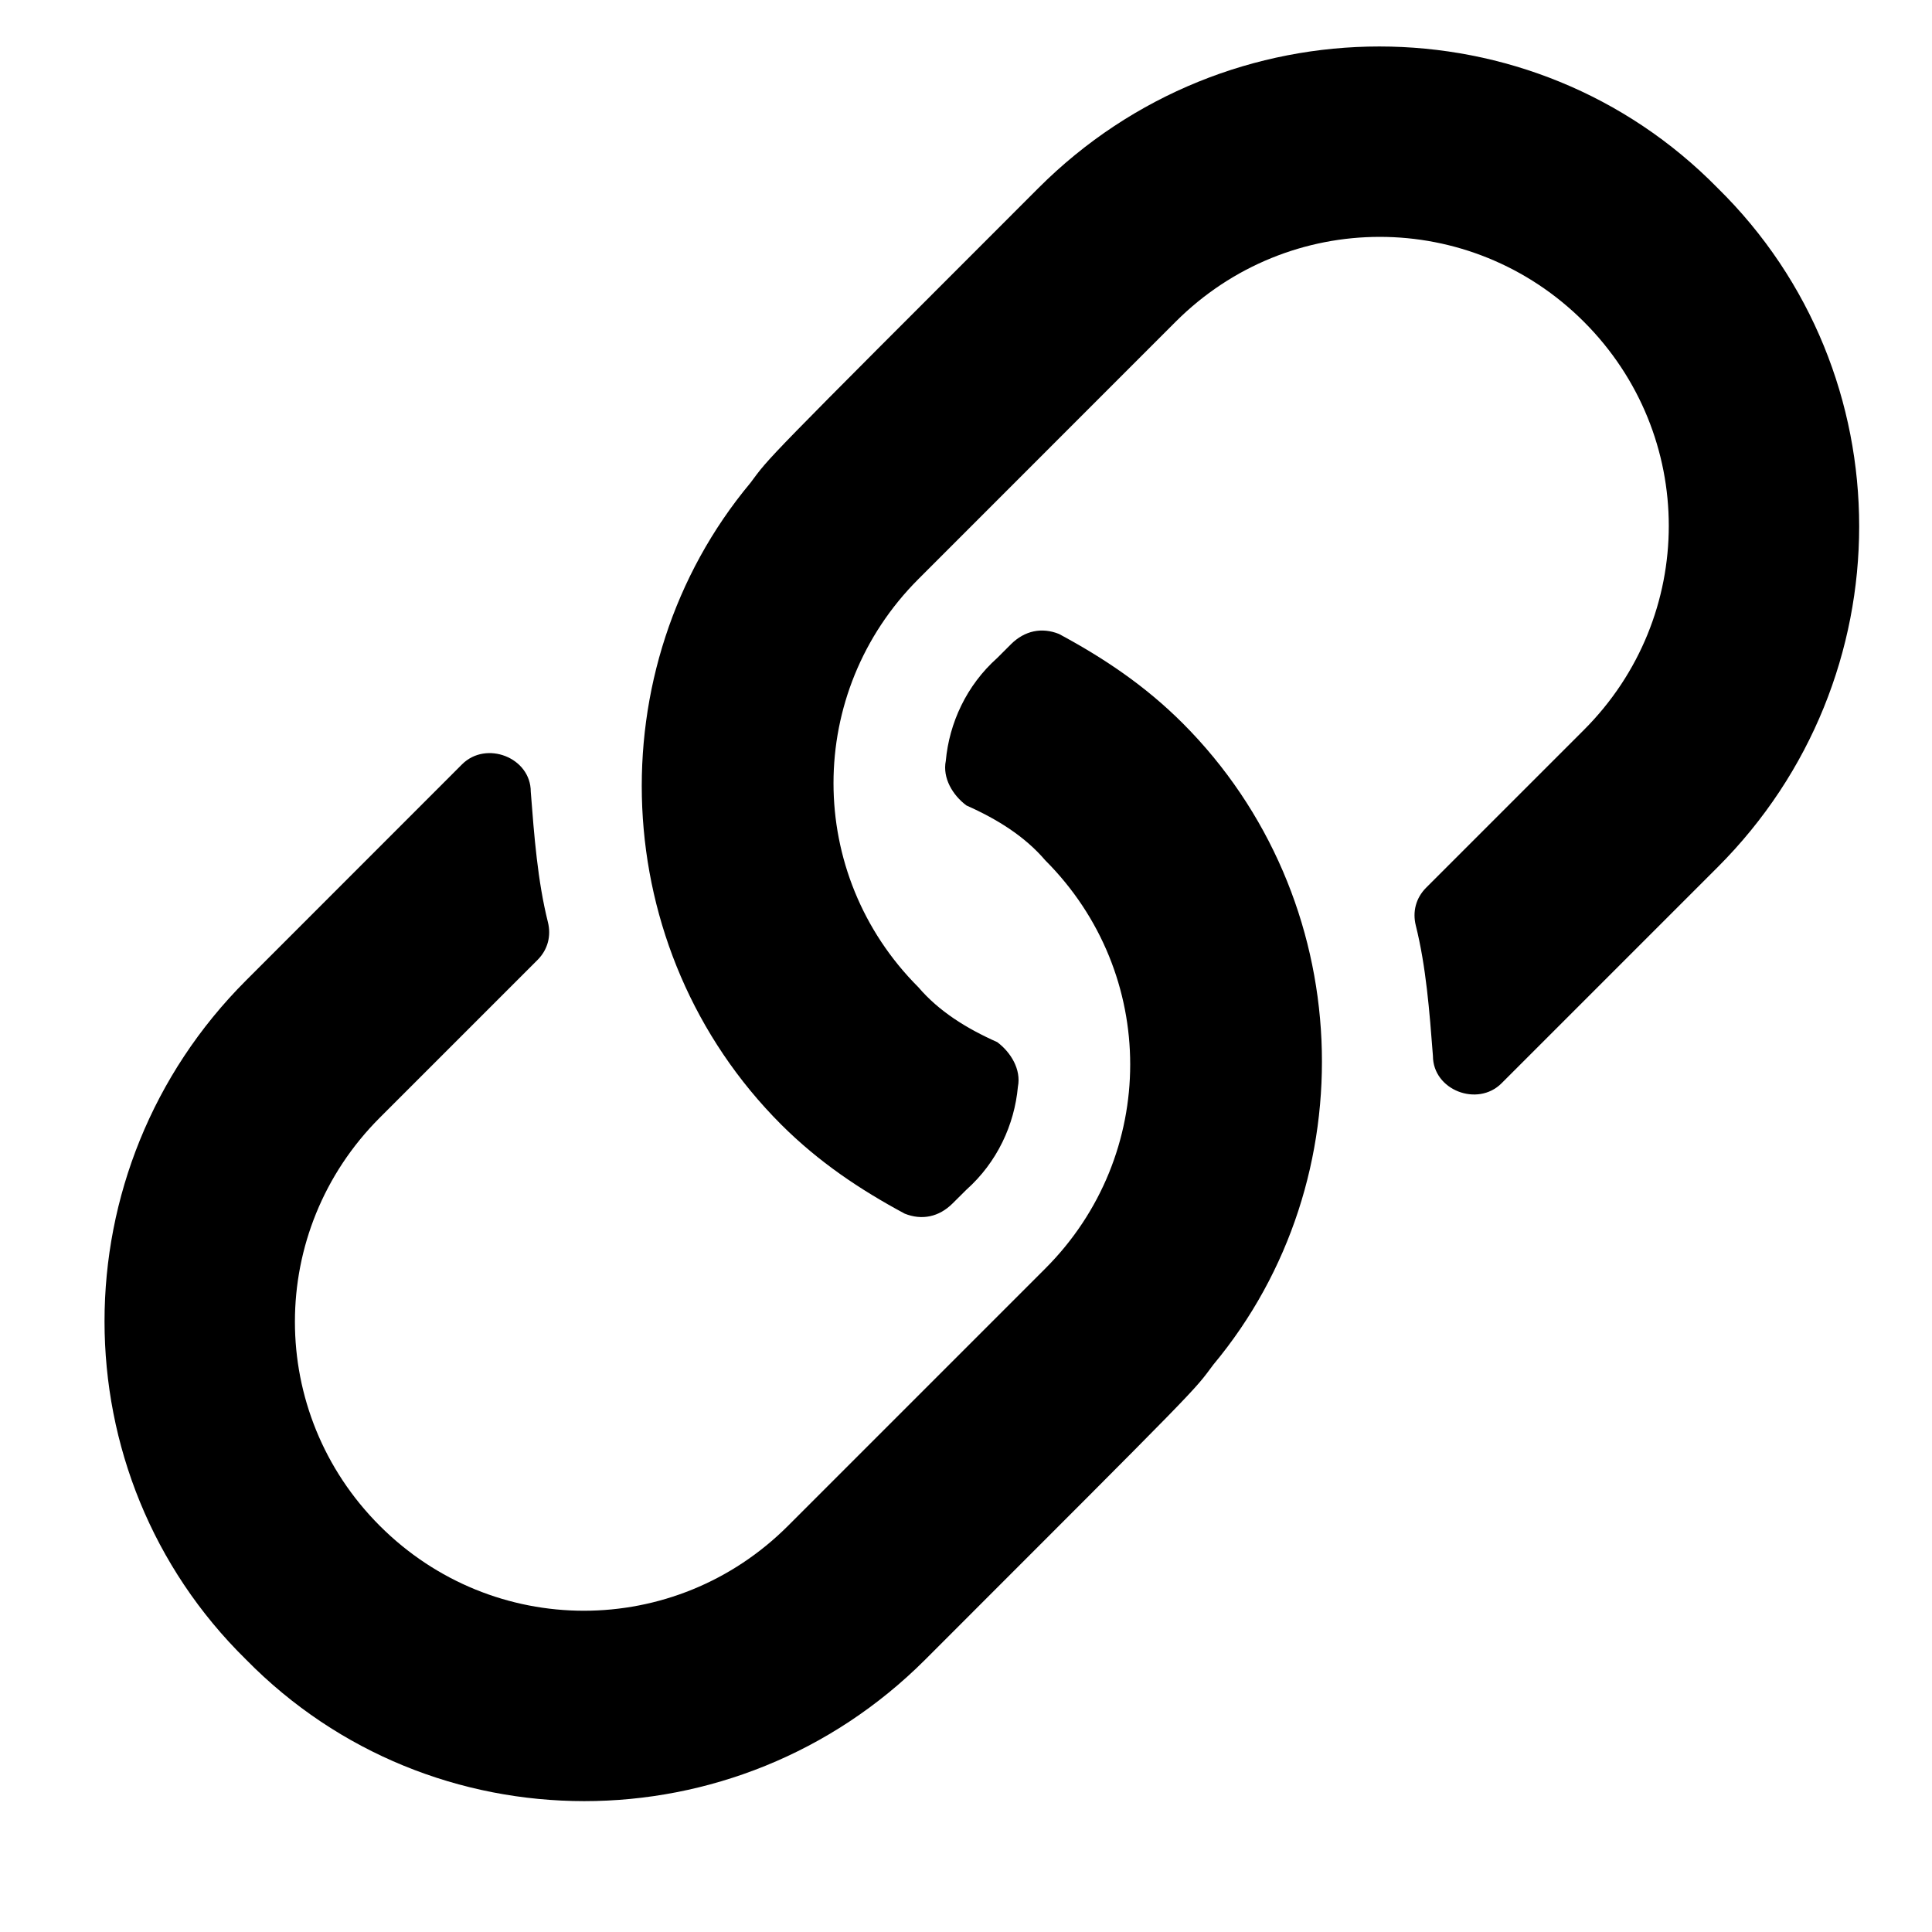 <svg width="22" height="22" viewBox="0 0 22 22" fill="none" xmlns="http://www.w3.org/2000/svg">
<path d="M13.466 8.234C15.458 10.227 15.575 13.43 13.817 15.539C13.583 15.852 13.739 15.695 10.536 18.898C8.387 21.047 4.911 21.047 2.802 18.898C0.653 16.789 0.653 13.312 2.802 11.164C4.052 9.914 4.794 9.172 5.262 8.703C5.536 8.43 6.044 8.625 6.044 9.016C6.083 9.523 6.122 10.031 6.239 10.5C6.278 10.656 6.239 10.812 6.122 10.93L4.325 12.727C3.036 14.016 3.036 16.086 4.325 17.375C5.614 18.664 7.684 18.664 8.973 17.375L11.903 14.445C13.192 13.156 13.192 11.086 11.903 9.797C11.669 9.523 11.356 9.328 11.005 9.172C10.848 9.055 10.731 8.859 10.77 8.664C10.809 8.234 11.005 7.805 11.356 7.492L11.512 7.336C11.669 7.18 11.864 7.141 12.059 7.219C12.567 7.492 13.036 7.805 13.466 8.234ZM19.559 2.141C21.708 4.25 21.708 7.727 19.559 9.875C18.309 11.125 17.567 11.867 17.098 12.336C16.825 12.609 16.317 12.414 16.317 12.023C16.278 11.516 16.239 11.008 16.122 10.539C16.083 10.383 16.122 10.227 16.239 10.109L18.036 8.312C19.325 7.023 19.325 4.953 18.036 3.664C16.747 2.375 14.677 2.375 13.387 3.664L10.458 6.594C9.169 7.883 9.169 9.953 10.458 11.242C10.692 11.516 11.005 11.711 11.356 11.867C11.512 11.984 11.63 12.18 11.591 12.375C11.552 12.805 11.356 13.234 11.005 13.547L10.848 13.703C10.692 13.859 10.497 13.898 10.302 13.82C9.794 13.547 9.325 13.234 8.895 12.805C6.903 10.812 6.786 7.609 8.544 5.5C8.778 5.188 8.622 5.344 11.825 2.141C13.973 -0.008 17.45 -0.008 19.559 2.141Z" fill="black"/>
</svg>
